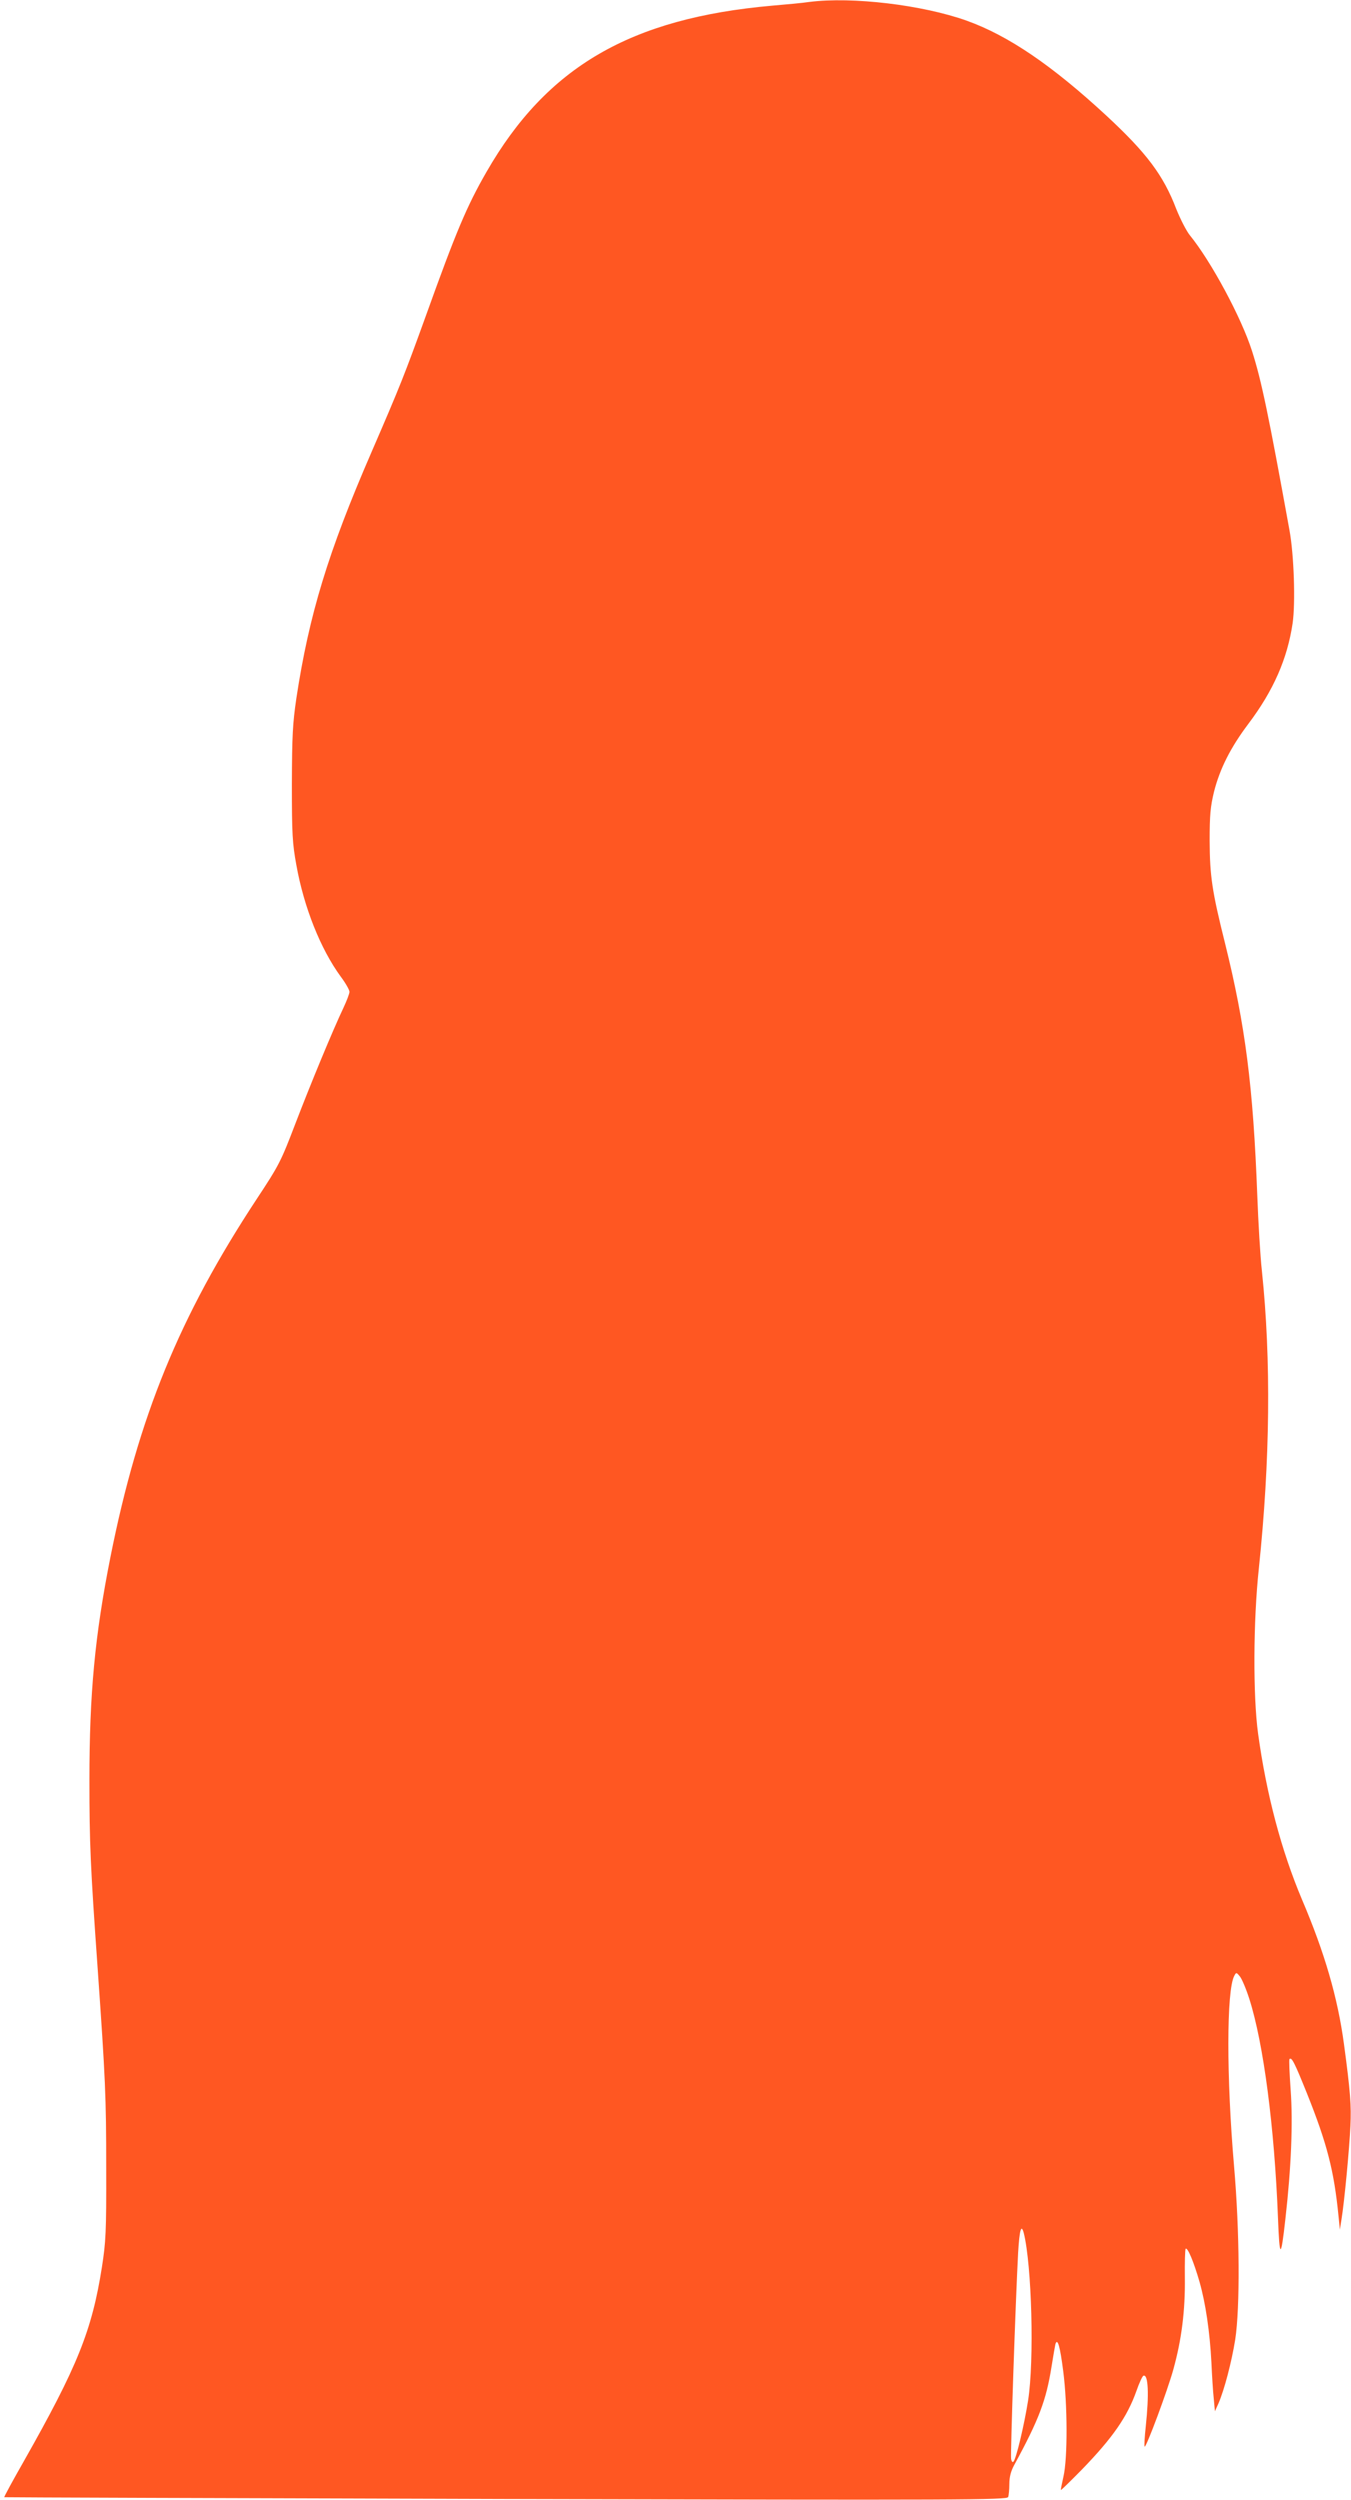 <?xml version="1.0" standalone="no"?>
<!DOCTYPE svg PUBLIC "-//W3C//DTD SVG 20010904//EN"
 "http://www.w3.org/TR/2001/REC-SVG-20010904/DTD/svg10.dtd">
<svg version="1.0" xmlns="http://www.w3.org/2000/svg"
 width="692pt" height="1280pt" viewBox="0 0 692 1280"
 preserveAspectRatio="xMidYMid meet">
<g transform="translate(0,1280) scale(0.1,-0.1)"
fill="#ff5722" stroke="none">
<path d="M4145 12790 c-33 -5 -118 -13 -190 -19 -725 -64 -1154 -313 -1463
-851 -102 -177 -157 -309 -310 -735 -111 -307 -132 -360 -281 -704 -220 -507
-318 -828 -383 -1256 -19 -130 -22 -190 -23 -440 0 -258 3 -304 23 -414 39
-217 124 -430 228 -572 24 -32 44 -67 44 -77 0 -9 -14 -46 -31 -82 -54 -114
-164 -379 -245 -590 -75 -196 -83 -213 -200 -390 -395 -600 -605 -1113 -748
-1830 -80 -402 -108 -699 -108 -1145 0 -318 5 -440 42 -960 40 -570 44 -661
44 -1020 1 -336 -2 -383 -22 -512 -51 -325 -126 -510 -399 -992 -57 -100 -103
-184 -101 -186 2 -1 1158 -5 2569 -9 2352 -6 2567 -5 2573 10 3 8 6 39 6 67 0
36 8 66 25 97 127 233 164 332 191 503 9 56 18 108 20 116 11 34 24 -13 40
-139 22 -170 23 -446 1 -540 -8 -36 -14 -66 -13 -68 2 -1 50 46 108 105 158
163 232 270 279 402 14 41 31 77 36 78 25 9 29 -97 12 -257 -6 -56 -9 -103 -6
-106 7 -8 117 286 147 395 43 155 61 303 59 469 -1 78 1 145 4 149 10 9 42
-68 71 -169 31 -108 53 -257 61 -413 3 -66 8 -149 12 -185 l6 -65 18 40 c30
69 67 210 86 327 25 164 23 553 -6 888 -39 452 -39 900 1 974 10 19 11 19 29
-3 10 -12 32 -64 48 -114 73 -228 129 -658 147 -1122 8 -212 15 -213 38 -5 30
263 39 494 27 659 -6 85 -9 157 -6 159 11 12 26 -18 90 -177 102 -255 138
-393 161 -626 l7 -70 8 50 c15 90 41 368 46 480 5 105 0 175 -33 420 -32 238
-99 468 -215 740 -106 251 -182 538 -225 850 -26 192 -25 574 4 845 58 553 63
1068 16 1520 -9 80 -19 255 -24 390 -21 557 -61 870 -165 1290 -67 268 -78
344 -79 525 0 133 4 175 22 250 30 119 85 228 177 350 128 170 199 332 226
514 15 105 7 350 -16 476 -107 590 -144 769 -192 918 -54 170 -209 458 -318
592 -18 22 -49 83 -70 135 -66 173 -152 287 -358 478 -278 257 -501 409 -715
486 -227 81 -587 124 -807 96z m1099 -11423 c41 -165 54 -652 22 -857 -20
-126 -61 -299 -75 -313 -5 -5 -10 1 -12 15 -4 22 23 812 36 1056 7 116 16 149
29 99z"/>
</g>
</svg>
